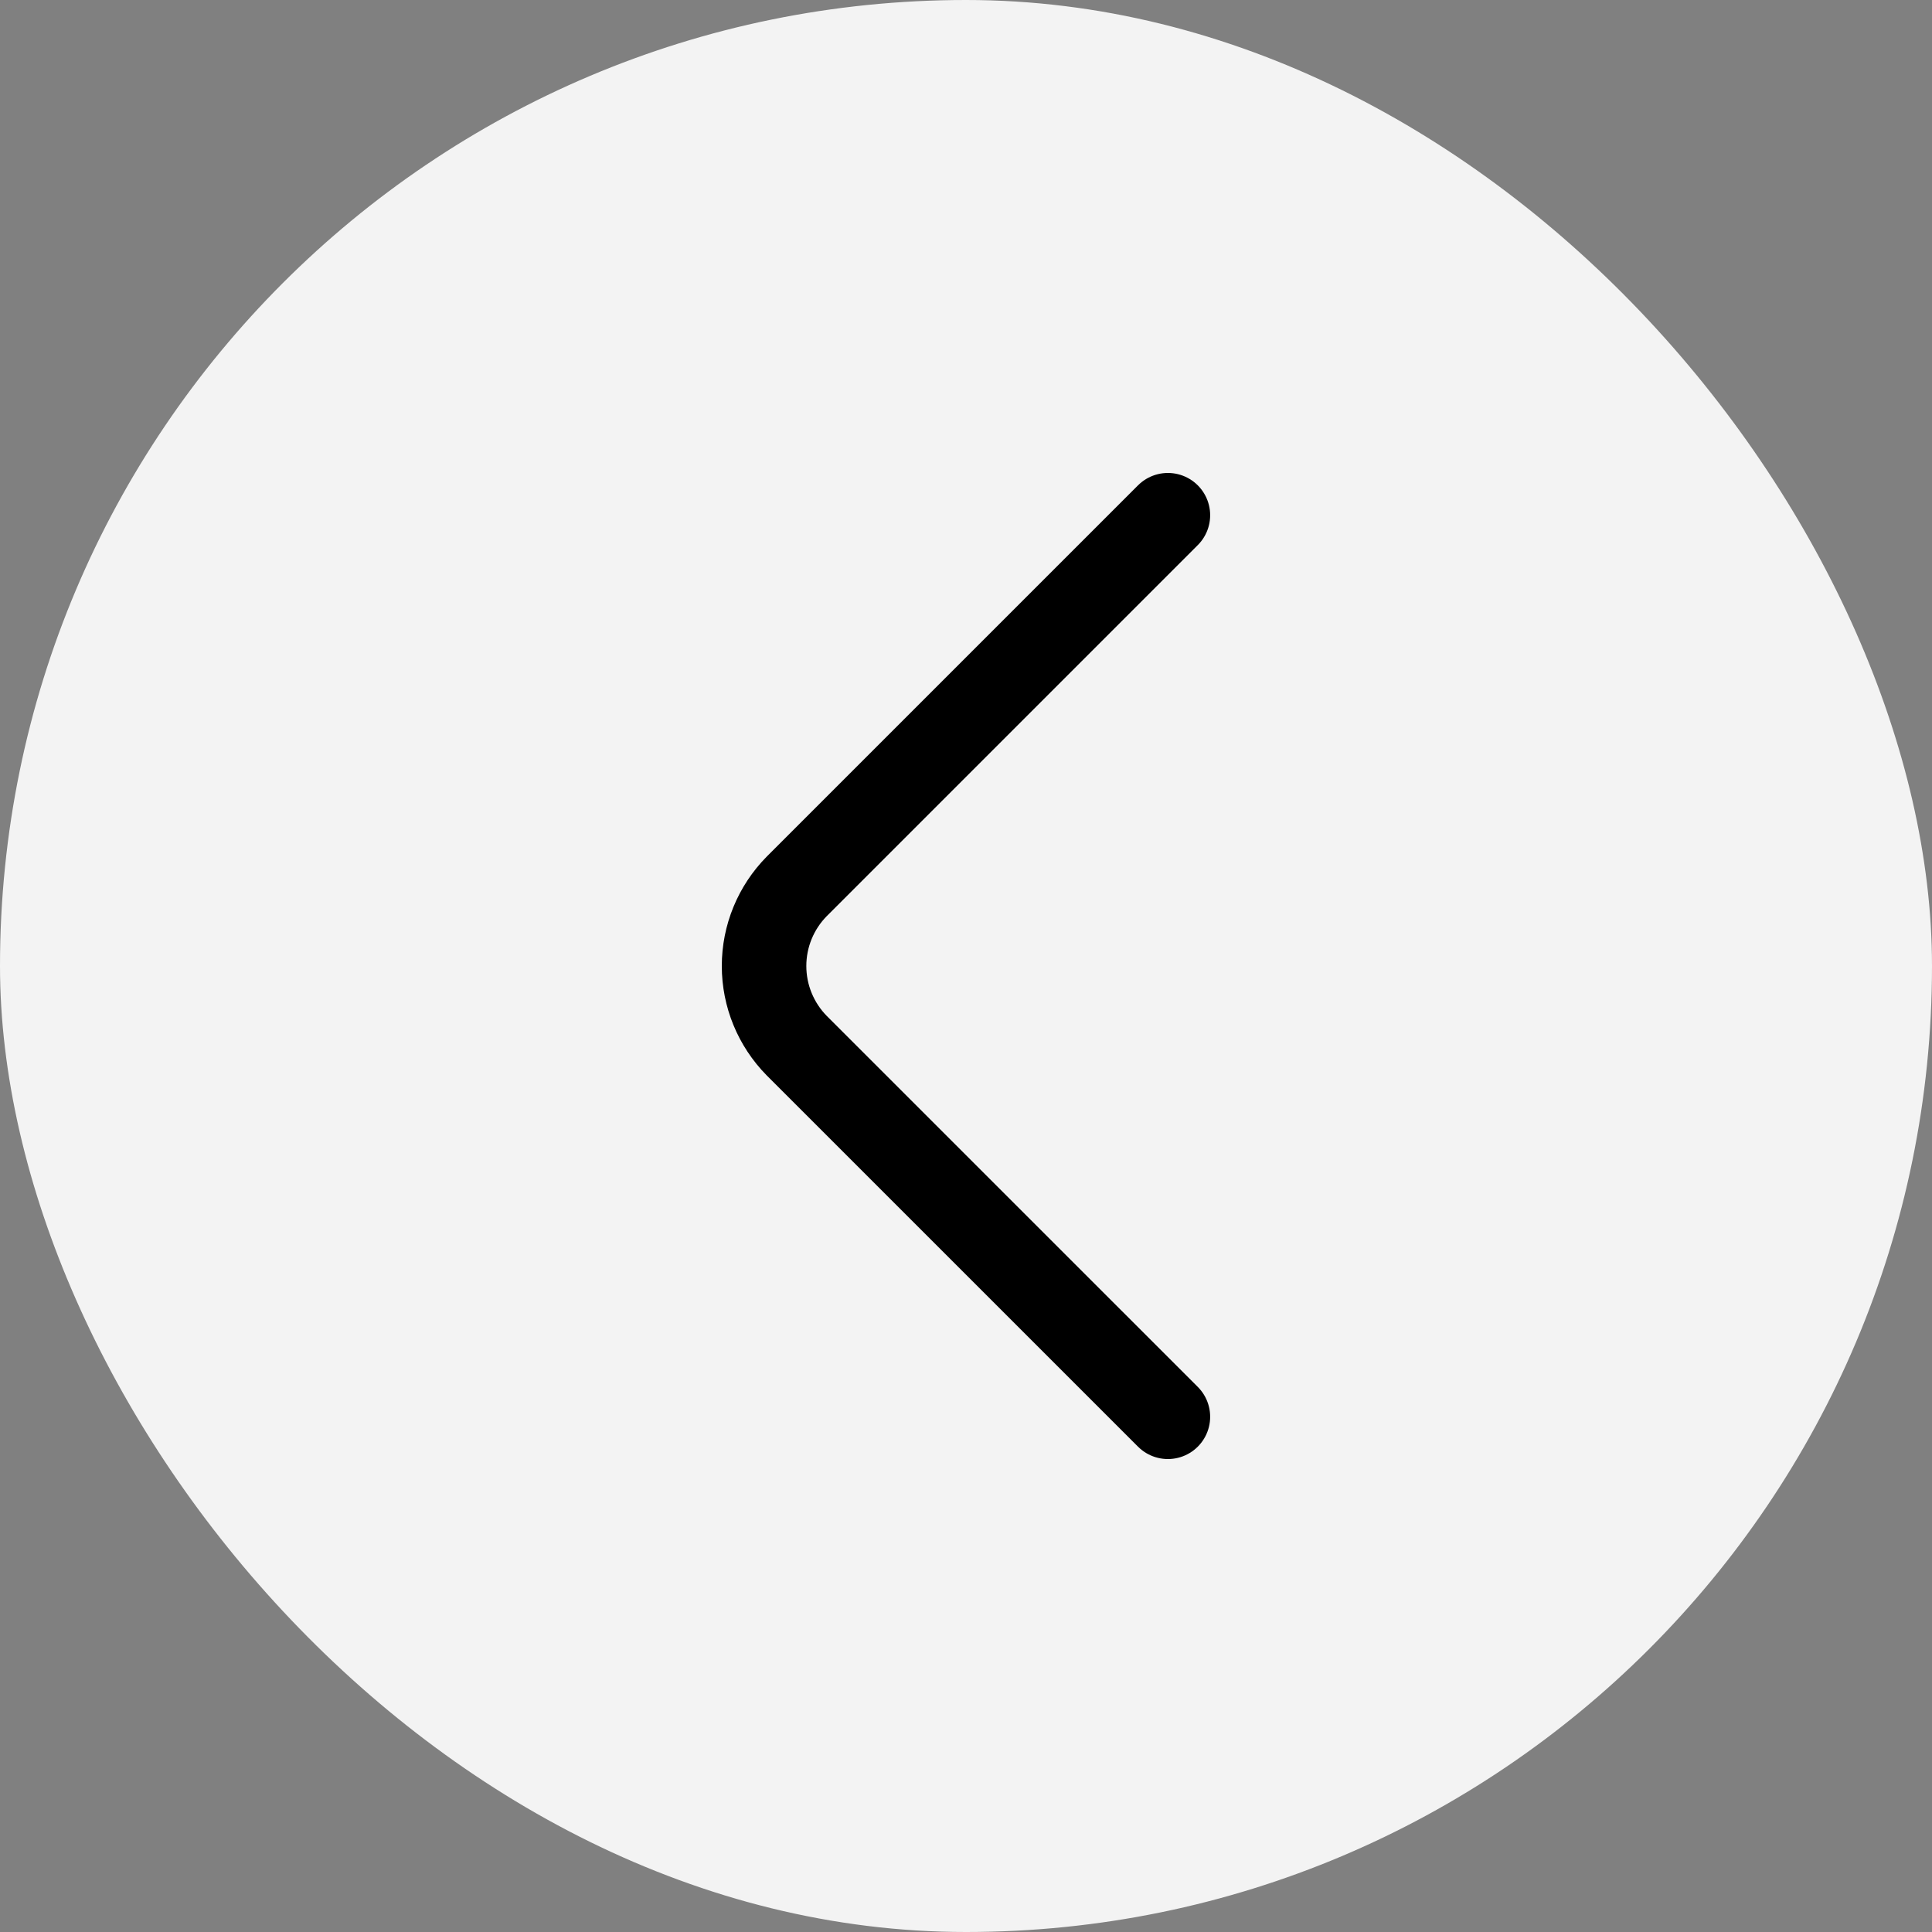 <svg width="40" height="40" viewBox="0 0 40 40" fill="none" xmlns="http://www.w3.org/2000/svg">
<rect x="0" y="0" width="40" height="40" fill="#808080" stroke="none"/>
<rect width="40" height="40" rx="20" fill="#F3F3F3"/>
<path d="M24.18 10.667L16.495 18.352C16.062 18.791 15.819 19.383 15.819 20C15.819 20.617 16.062 21.209 16.495 21.649L24.18 29.333" stroke="black" stroke-width="1.75" stroke-linecap="round" stroke-linejoin="round"/>
</svg>
